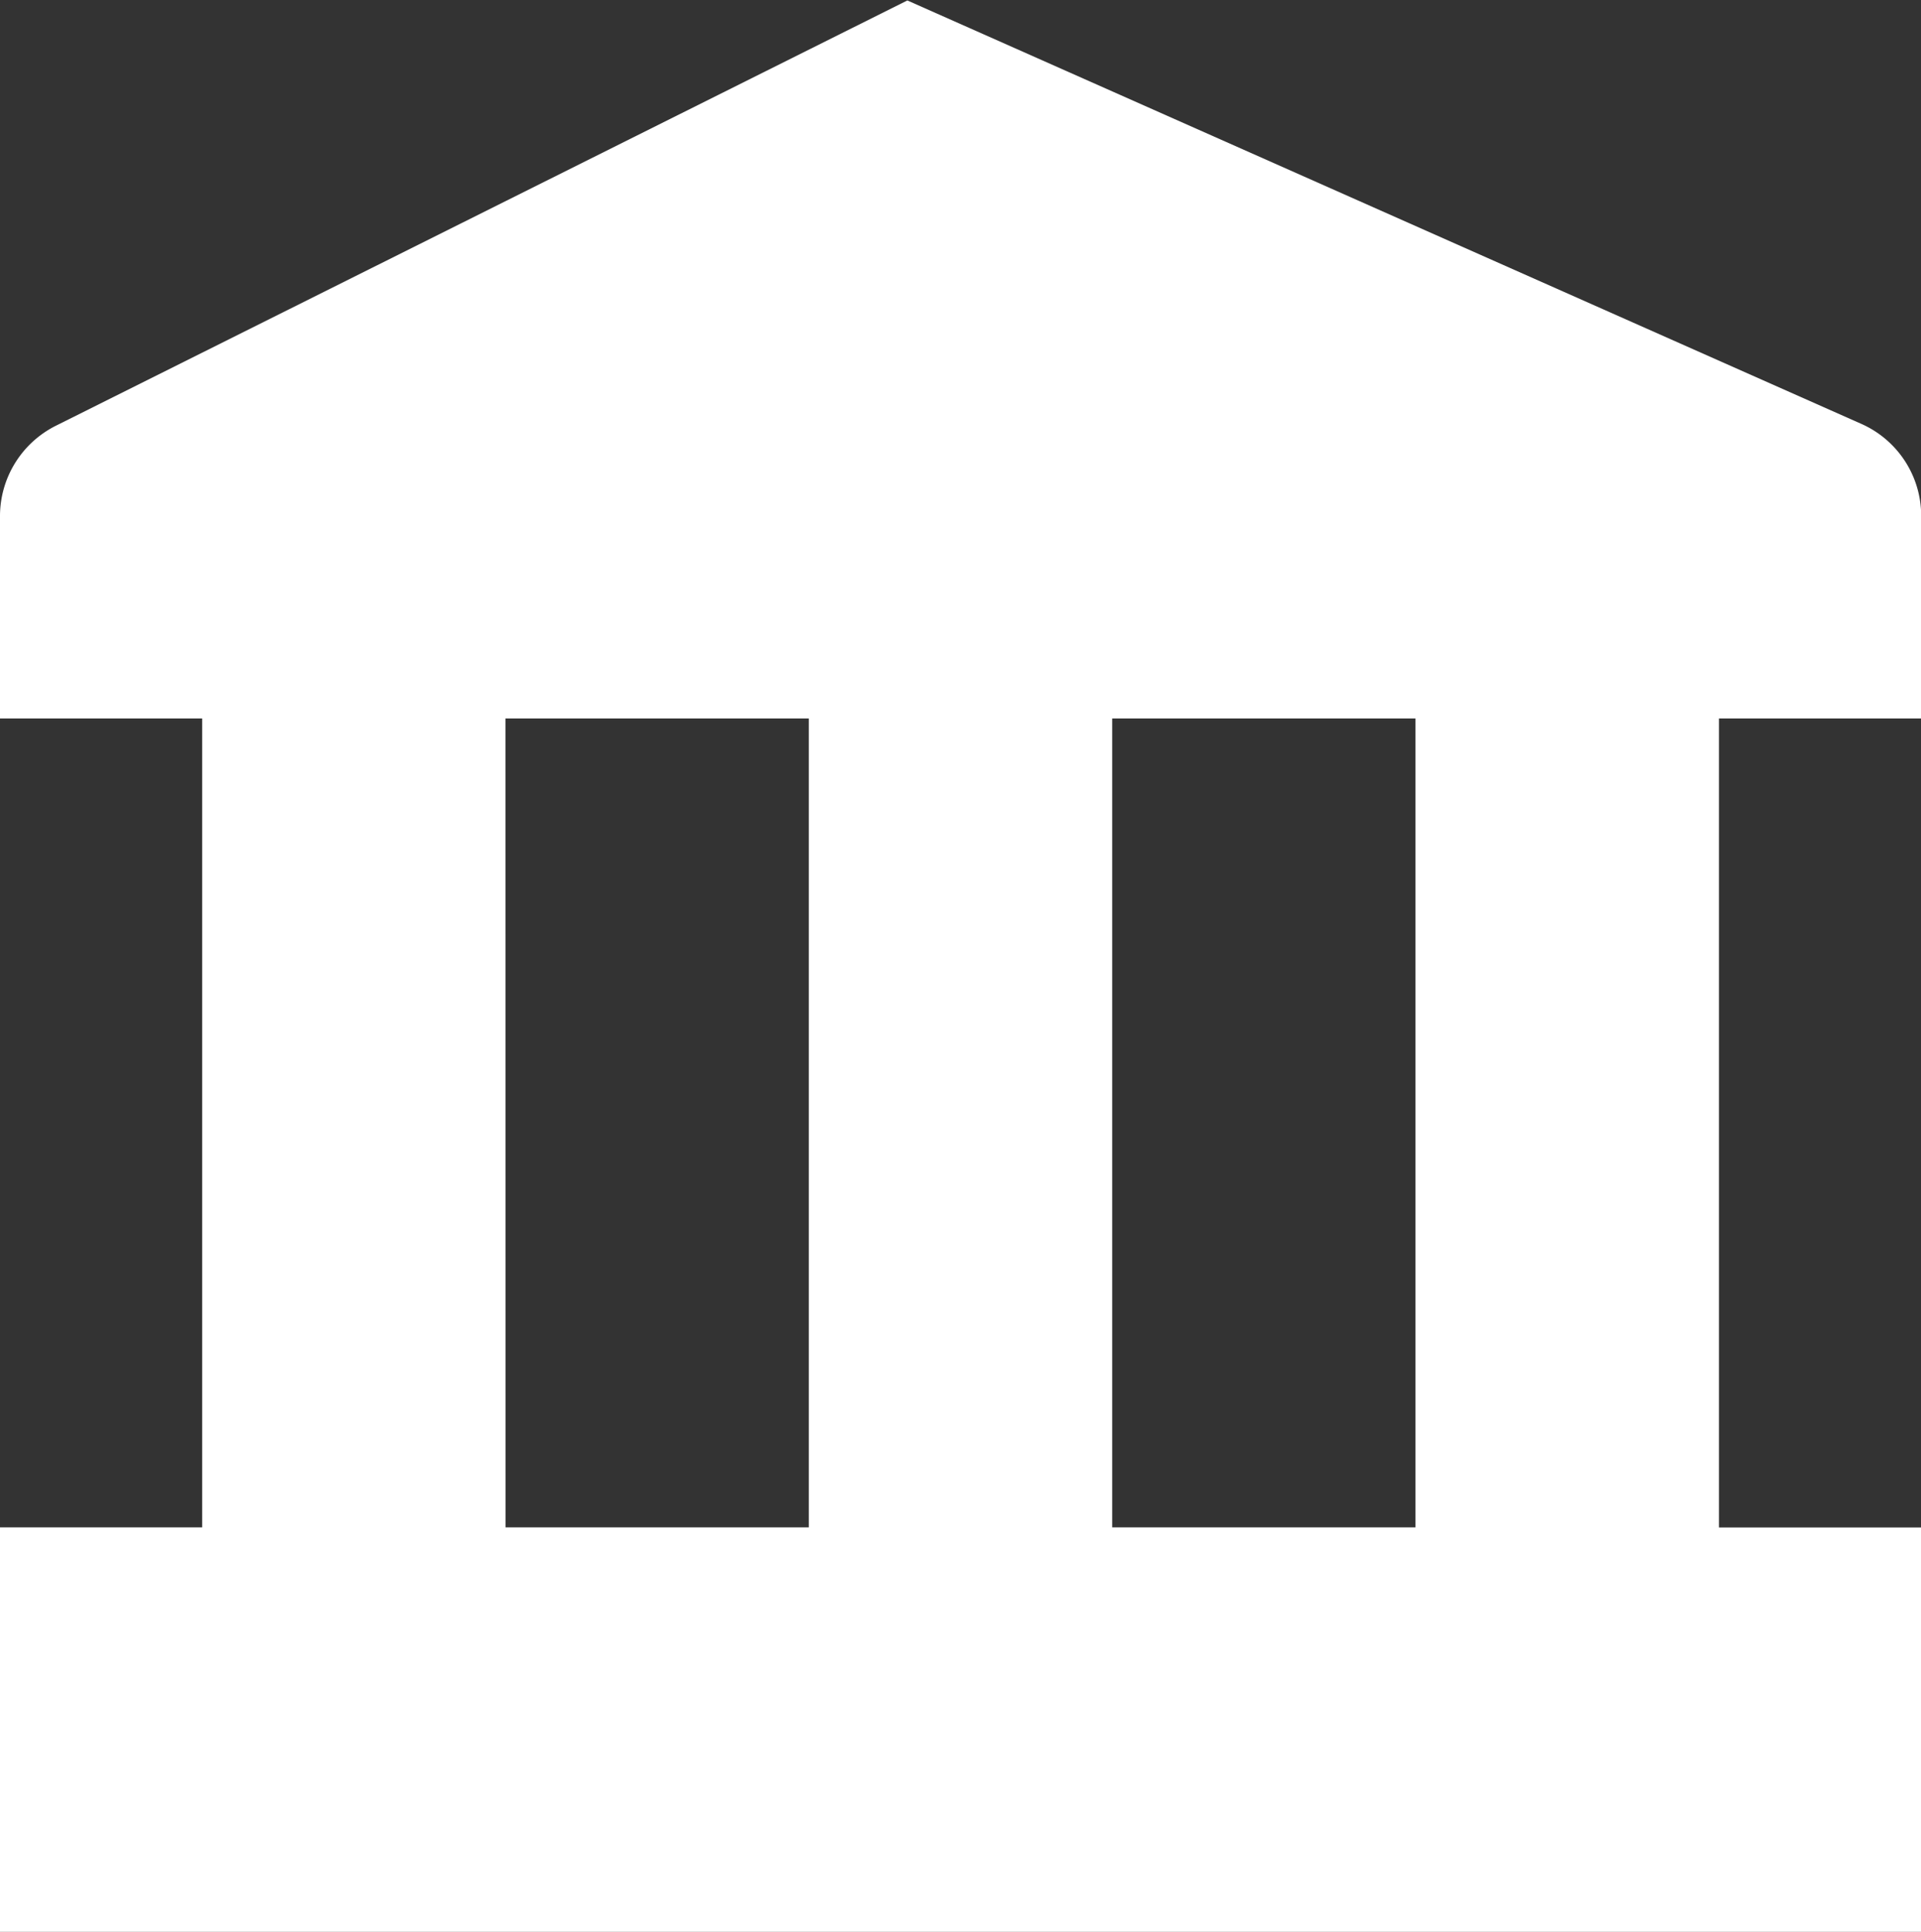 <?xml version="1.0" encoding="UTF-8"?>
<svg xmlns="http://www.w3.org/2000/svg" width="20.998" height="21.114" viewBox="0 0 20.998 21.114">
  <rect x="0" y="0" width="20.998" height="21.114" fill="#333333" stroke="none"/>
  <path id="landmark" d="M23,18.589h-2.21V9.747H23V7.537a1.1,1.1,0,0,0-.656-1.01L11.918,1.9,2.611,6.548A1.105,1.105,0,0,0,2,7.537v2.21H4.21v8.841H2v4.421H23ZM17.472,9.747v8.841H14.157V9.747Zm-9.947,0h3.316v8.841H7.526Z" transform="translate(-2 -1.895)" fill="#fff"></path>
</svg>
